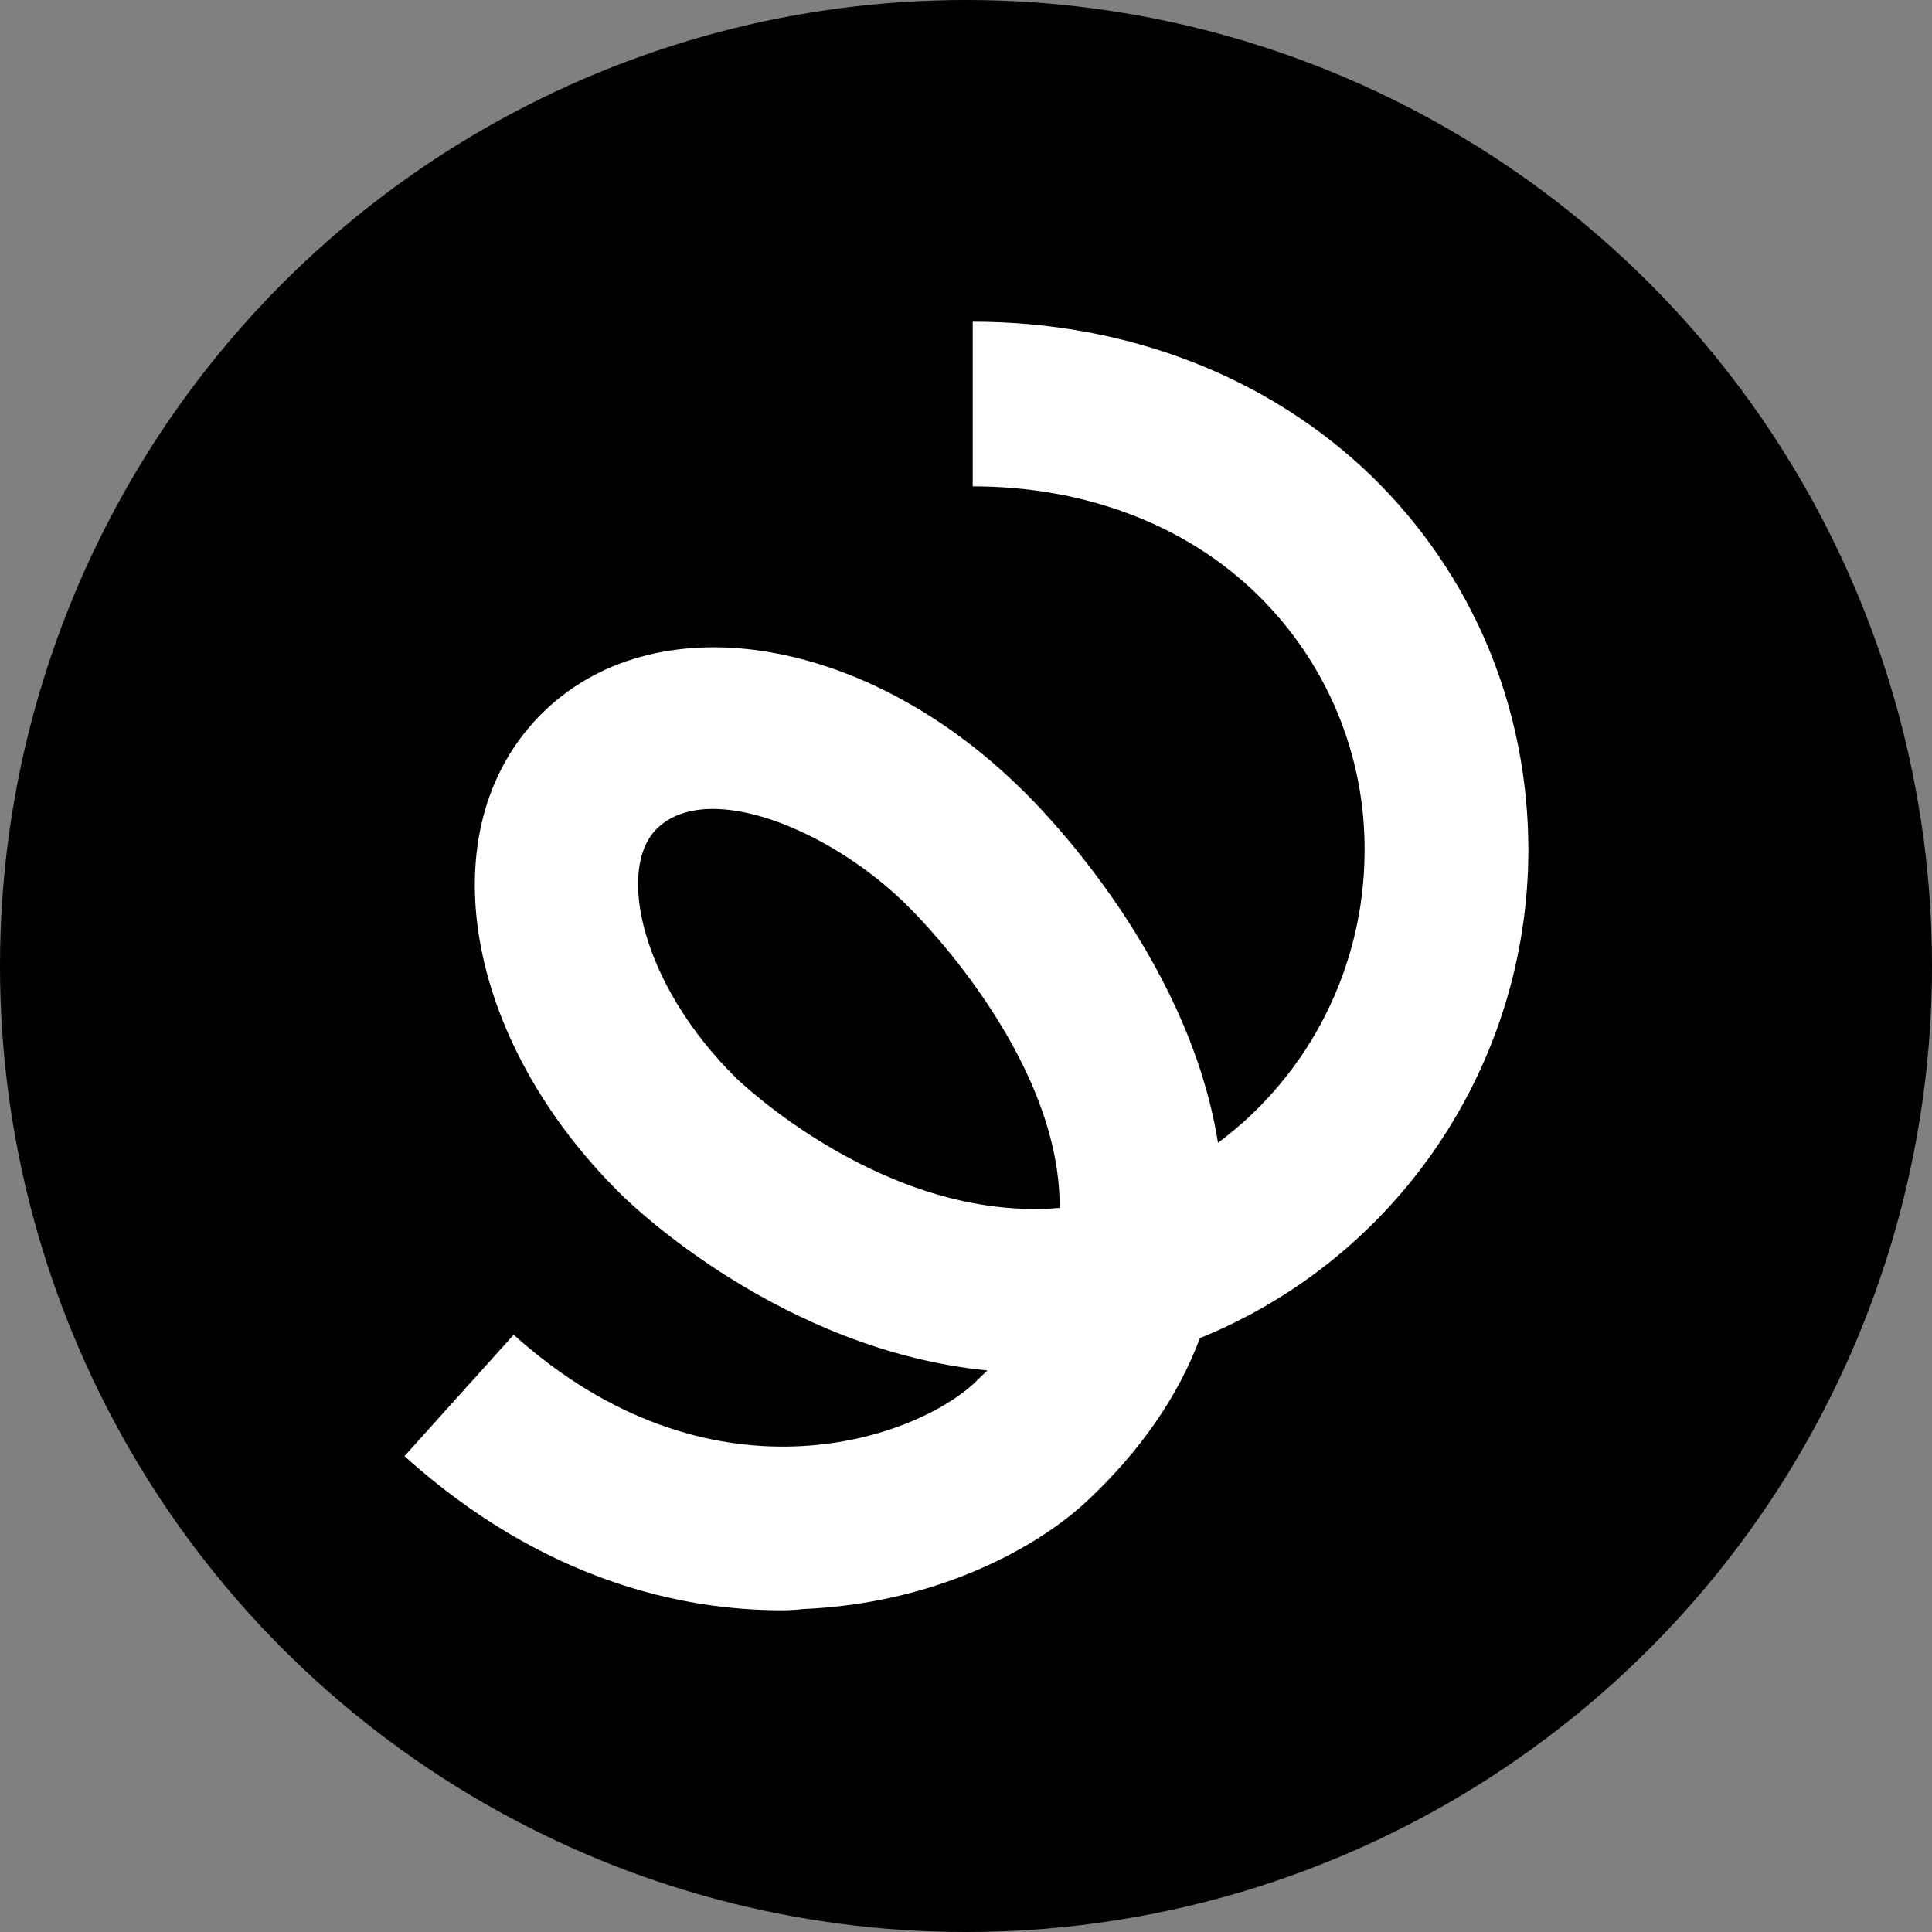 <?xml version="1.0" encoding="utf-8"?>
<!-- Generator: Adobe Illustrator 27.1.1, SVG Export Plug-In . SVG Version: 6.00 Build 0)  -->
<svg version="1.1" id="Layer_1" xmlns="http://www.w3.org/2000/svg" xmlns:xlink="http://www.w3.org/1999/xlink" x="0px" y="0px"
	 viewBox="0 0 460 460" style="enable-background:new 0 0 460 460;" xml:space="preserve">
<rect x="0" y="0" width="460" height="460" fill="#808080" stroke="none"/>
<style type="text/css">
	.st0{fill:#FFFFFF;}
</style>
<circle cx="230" cy="230" r="230"/>
<path class="st0" d="M186.1,383.4c-23.5,0-56.7-6.9-89.8-36.7l26-28.9c46.5,41.8,94.9,25.3,109.8,11.4c1-1,2-2,3-2.9
	c-48.9-4.8-84.7-39.4-87.2-41.9c-37.5-36.9-46-87-19.3-114.1s76.9-19.4,114.4,17.4c3.3,3.1,39.8,39,47,84.4
	c21.9-16.3,34.8-42,34.9-69.3c0.2-23-9-45.1-25.5-61.2c-17-16.7-41.2-25.8-67.8-25.8V76.6c36.8,0,70.5,13.1,95,36.8
	c24,23.4,37.3,55,37.3,89.1c-0.1,51-31,96.9-78.2,116.1c-5.3,14.1-14.3,27-26.9,38.8c-12.4,11.6-36.6,24.4-67.5,25.7
	C189.5,383.3,187.8,383.4,186.1,383.4z M169.7,192.6c-5.4,0-10.1,1.5-13.4,4.8c-9.6,9.7-3.5,37.1,18.9,59.2l0.1,0.1
	c0.3,0.3,35.4,34.4,77,30.9v-0.1c0.2-36.7-35.9-71.5-36.3-71.9l-0.2-0.2C202.5,202.3,183.6,192.6,169.7,192.6z"/>
</svg>

